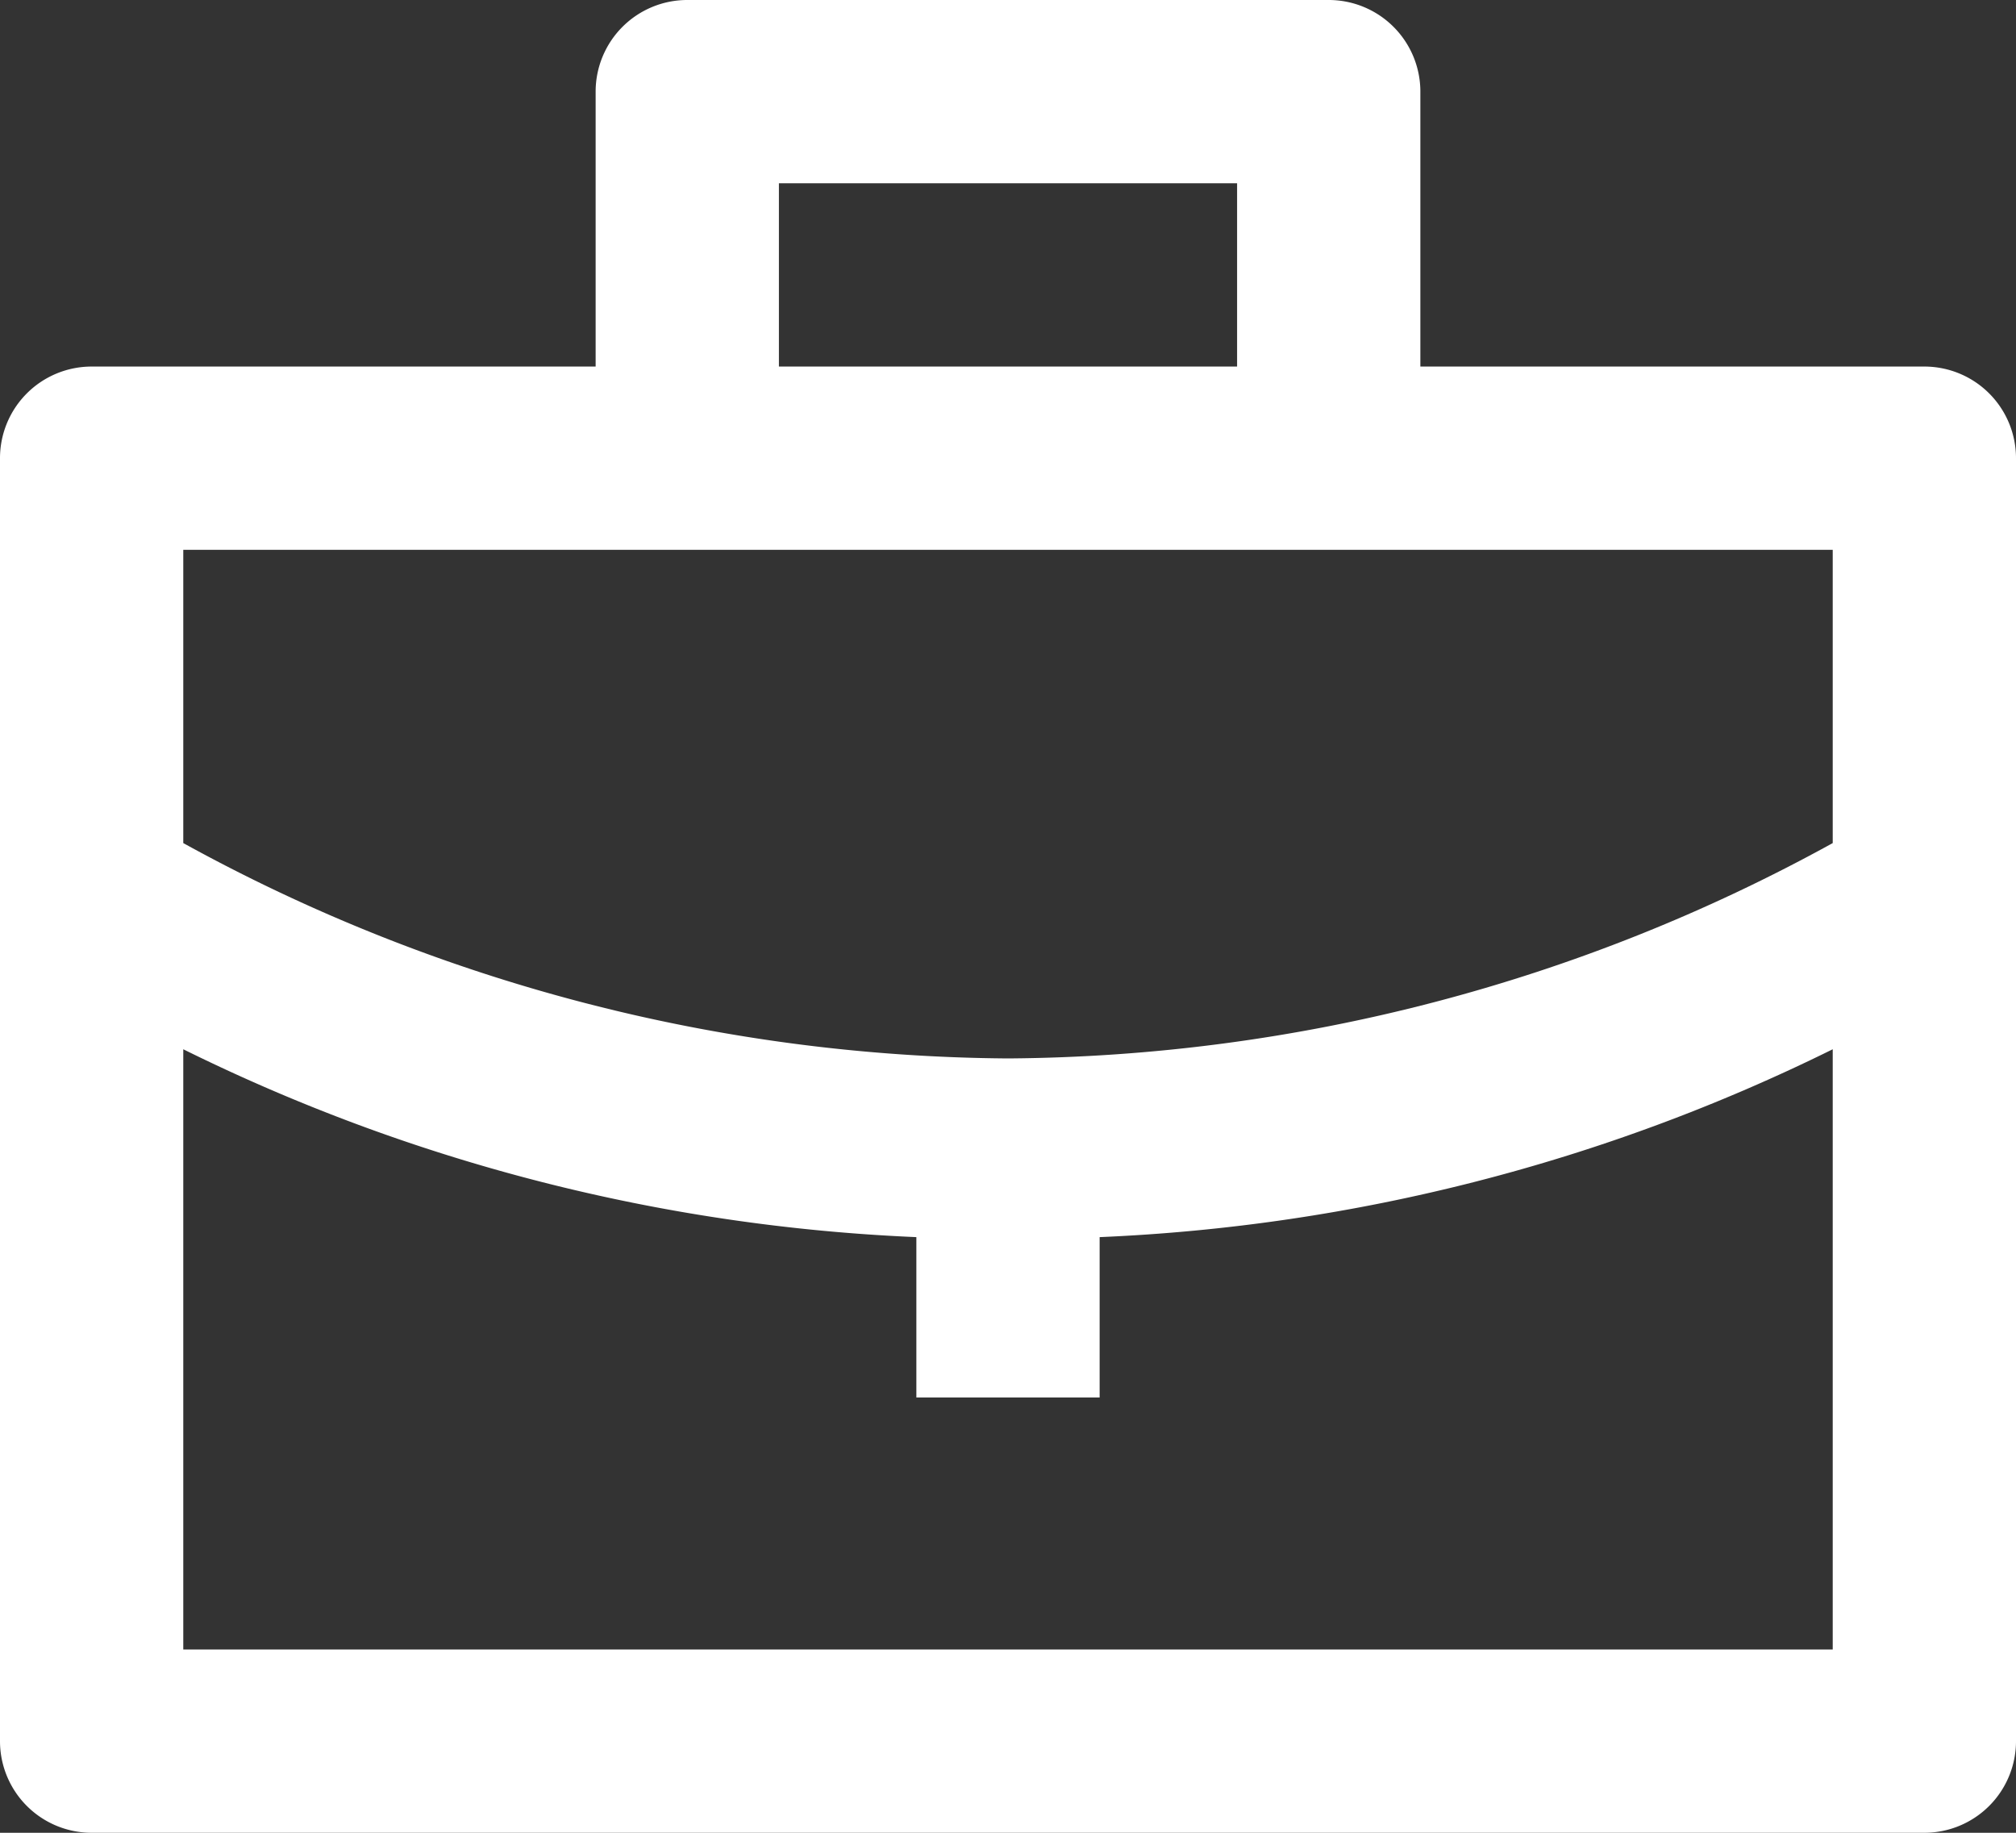 <svg id="Q3_icons" data-name="Q3 icons" xmlns="http://www.w3.org/2000/svg" width="57.2" height="52" viewBox="0 0 57.2 52">
  <rect x="0" y="0" width="57.2" height="52" fill="#333333" stroke="none"/>
  <path id="Tracé_227" data-name="Tracé 227" d="M56.6,14.4H42.3V6.6A2.6,2.6,0,0,0,39.7,4H21.5a2.6,2.6,0,0,0-2.6,2.6v7.8H4.6A2.6,2.6,0,0,0,2,17V53.4A2.6,2.6,0,0,0,4.6,56h52a2.6,2.6,0,0,0,2.6-2.6V17A2.6,2.6,0,0,0,56.6,14.4ZM24.1,9.2h13v5.2h-13ZM54,19.6v8.32a49.14,49.14,0,0,1-23.4,6.11A49.14,49.14,0,0,1,7.2,27.92V19.6ZM7.2,50.8V33.77A51.87,51.87,0,0,0,28,39.1v4.55h5.2V39.1A51.87,51.87,0,0,0,54,33.77V50.8Z" transform="translate(-2 -4)" fill="#fff"/>
</svg>
